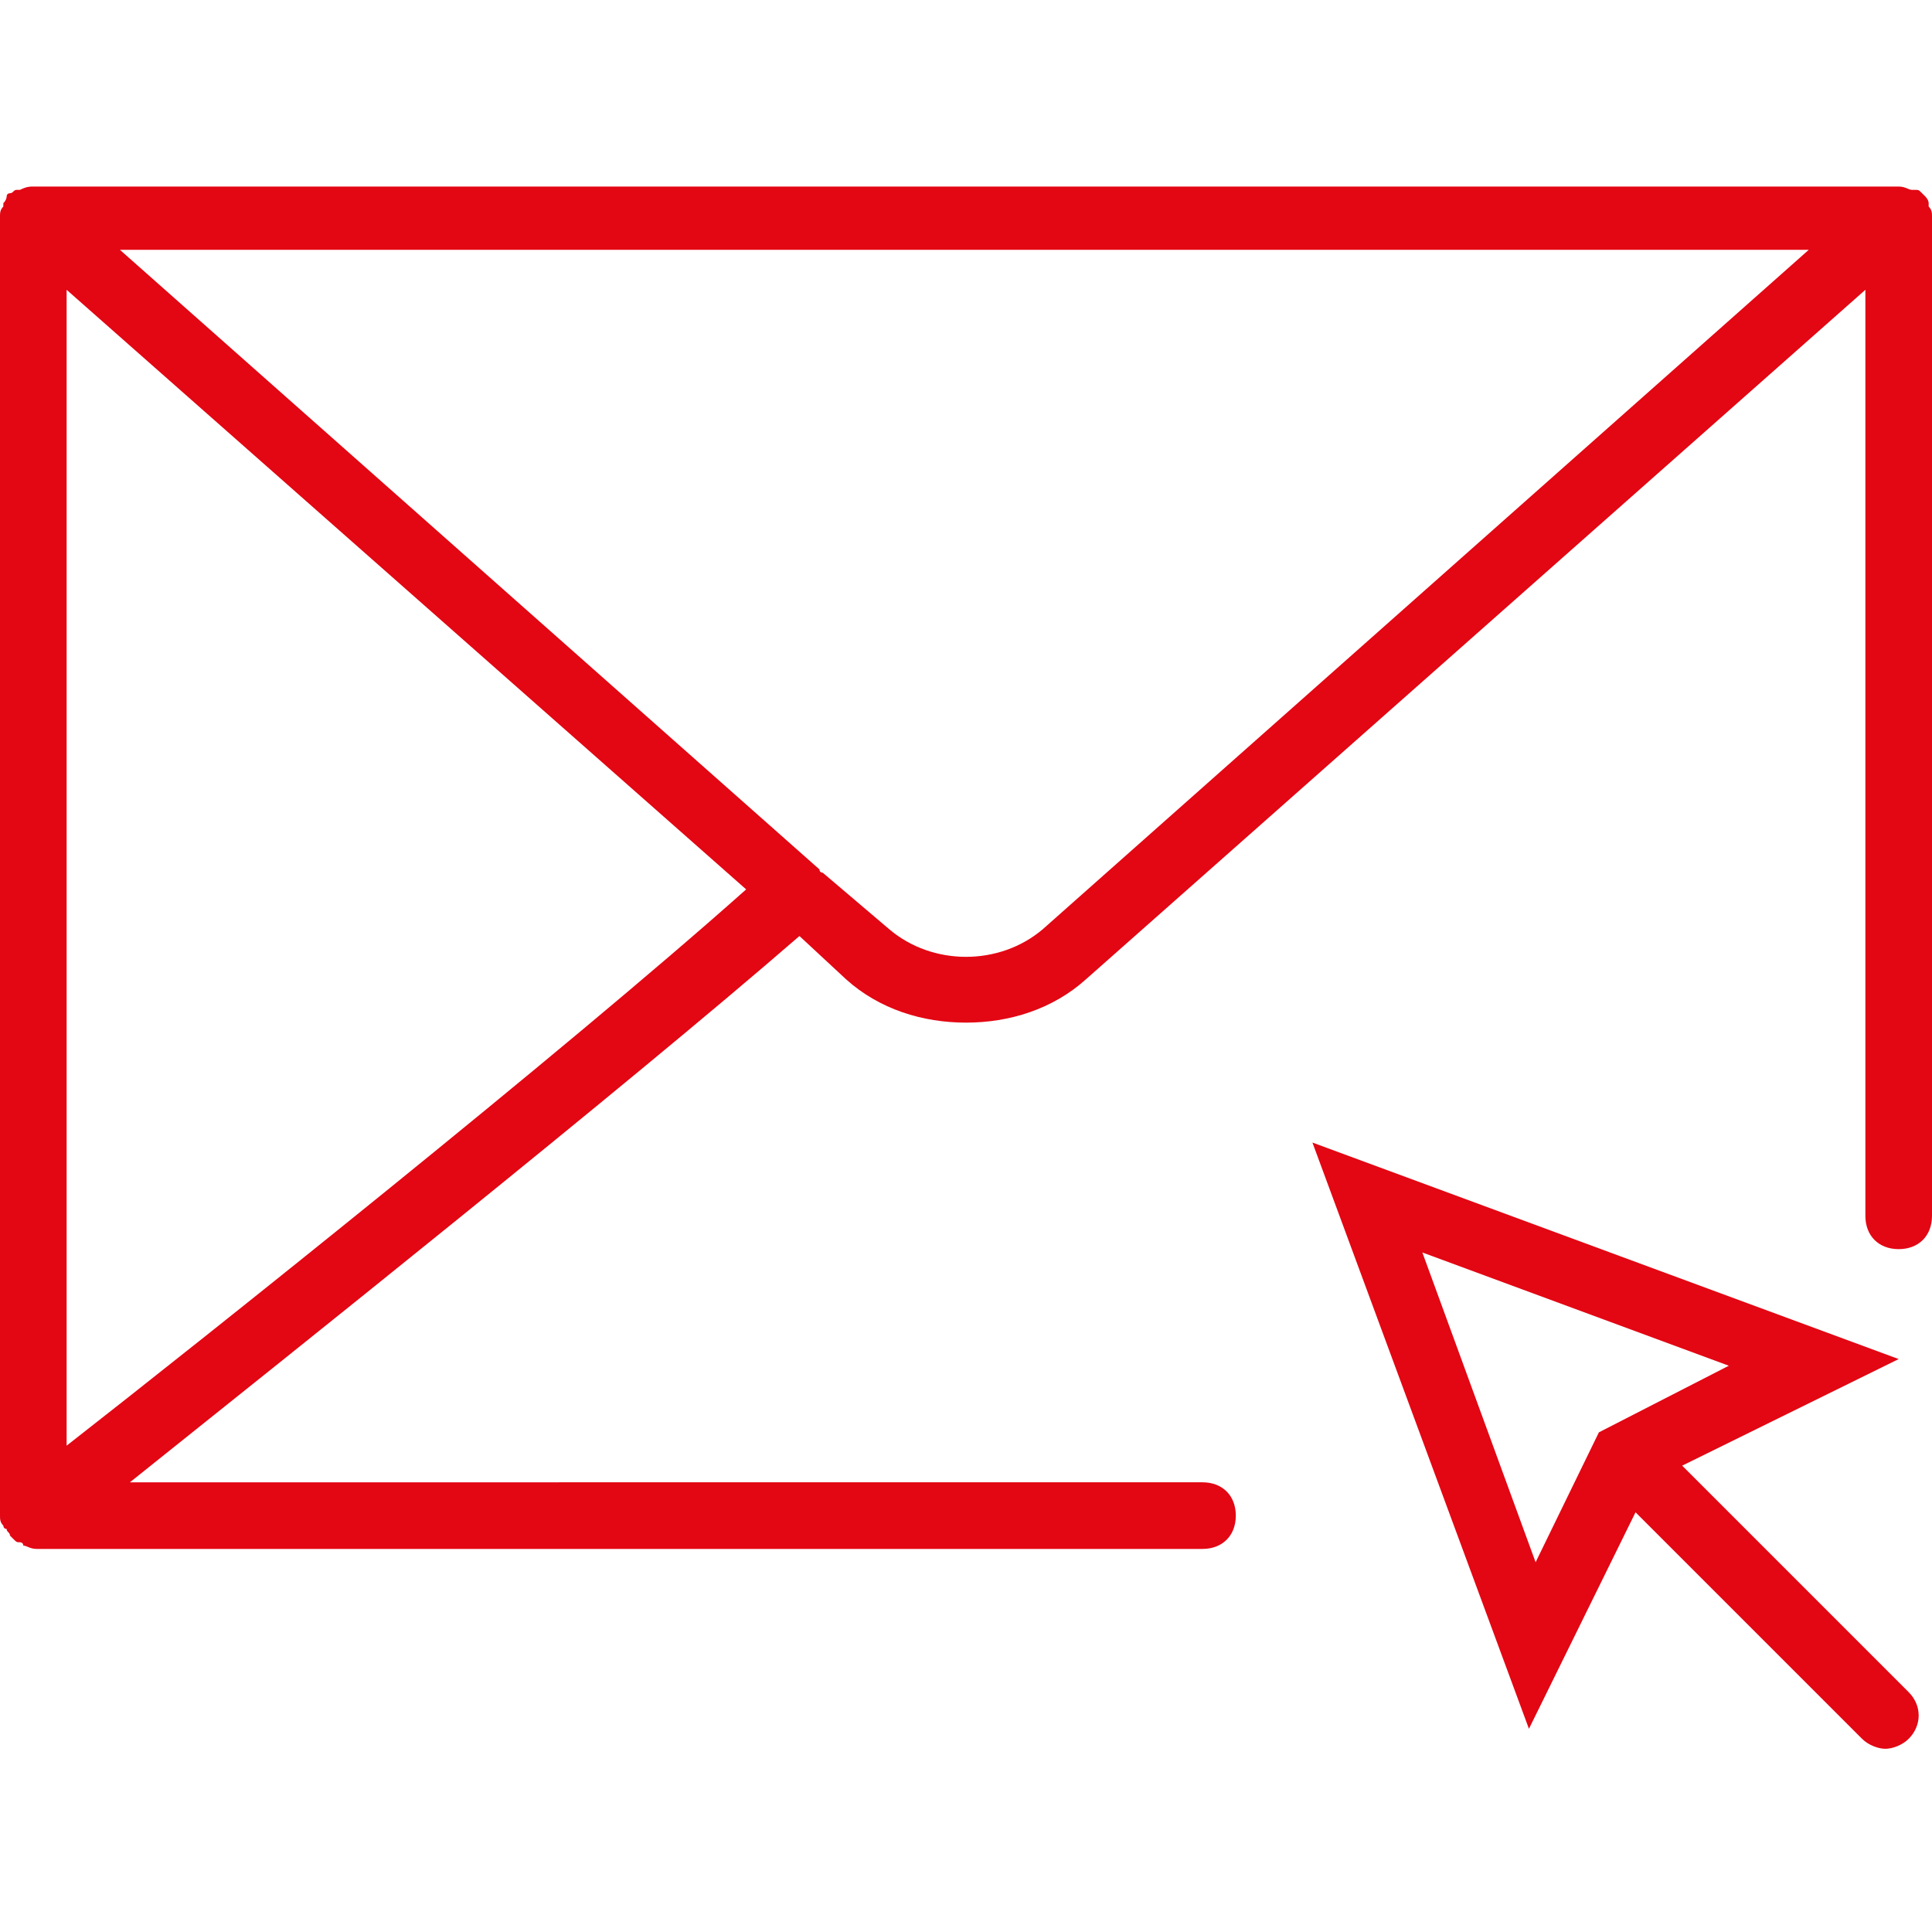 <?xml version="1.0" encoding="UTF-8"?> <!-- Generator: Adobe Illustrator 24.3.0, SVG Export Plug-In . SVG Version: 6.00 Build 0) --> <svg xmlns="http://www.w3.org/2000/svg" xmlns:xlink="http://www.w3.org/1999/xlink" version="1.1" id="Capa_1" x="0px" y="0px" viewBox="0 0 58 58" style="enable-background:new 0 0 58 58;" xml:space="preserve"> <style type="text/css"> .st0{fill:#E30613;} </style> <g> <path class="st0" d="M50.5,44l6.5-3.2l-17.6-6.5l6.5,17.6l3.2-6.5l6.8,6.8c0.2,0.2,0.5,0.3,0.7,0.3s0.5-0.1,0.7-0.3 c0.4-0.4,0.4-1,0-1.4L50.5,44z M42.7,37.6l9.2,3.4L48,43l-1.9,3.9L42.7,37.6z"></path> <path class="st0" d="M58,6.5c0-0.1,0-0.2-0.1-0.3c0,0,0,0,0,0c0,0,0,0,0-0.1c0-0.1-0.1-0.2-0.1-0.2c0,0-0.1-0.1-0.1-0.1 c-0.1-0.1-0.1-0.1-0.2-0.1c0,0-0.1,0-0.1,0c-0.1,0-0.2-0.1-0.4-0.1H1c-0.1,0-0.2,0-0.4,0.1c0,0-0.1,0-0.1,0c-0.1,0-0.1,0.1-0.2,0.1 c0,0-0.1,0-0.1,0.1C0.2,5.9,0.2,6,0.1,6.1c0,0,0,0,0,0.1c0,0,0,0,0,0C0,6.3,0,6.4,0,6.5c0,0,0,0,0,0v39c0,0,0,0,0,0 c0,0.1,0,0.2,0.1,0.3c0,0,0,0,0,0c0,0,0,0.1,0.1,0.1c0,0.1,0.1,0.1,0.1,0.2c0,0,0.1,0.1,0.1,0.1c0.1,0.1,0.1,0.1,0.2,0.1 c0,0,0.1,0,0.1,0.1c0.1,0,0.2,0.1,0.4,0.1h35c0.6,0,1-0.4,1-1s-0.4-1-1-1H3.9c4.5-3.6,14.8-11.8,20.1-16.4l1.4,1.3 c1,0.9,2.3,1.3,3.6,1.3c1.3,0,2.6-0.4,3.6-1.3L56,8.7v27.8c0,0.6,0.4,1,1,1s1-0.4,1-1L58,6.5C58,6.5,58,6.5,58,6.5z M2,43.4V8.7 l20.4,18C16.9,31.6,6.1,40.2,2,43.4z M31.3,27.9C30,29,28,29,26.7,27.9l-2-1.7c0,0,0,0,0,0c0,0-0.1,0-0.1-0.1L3.6,7.5h50.7 L31.3,27.9z"></path> </g> </svg> 